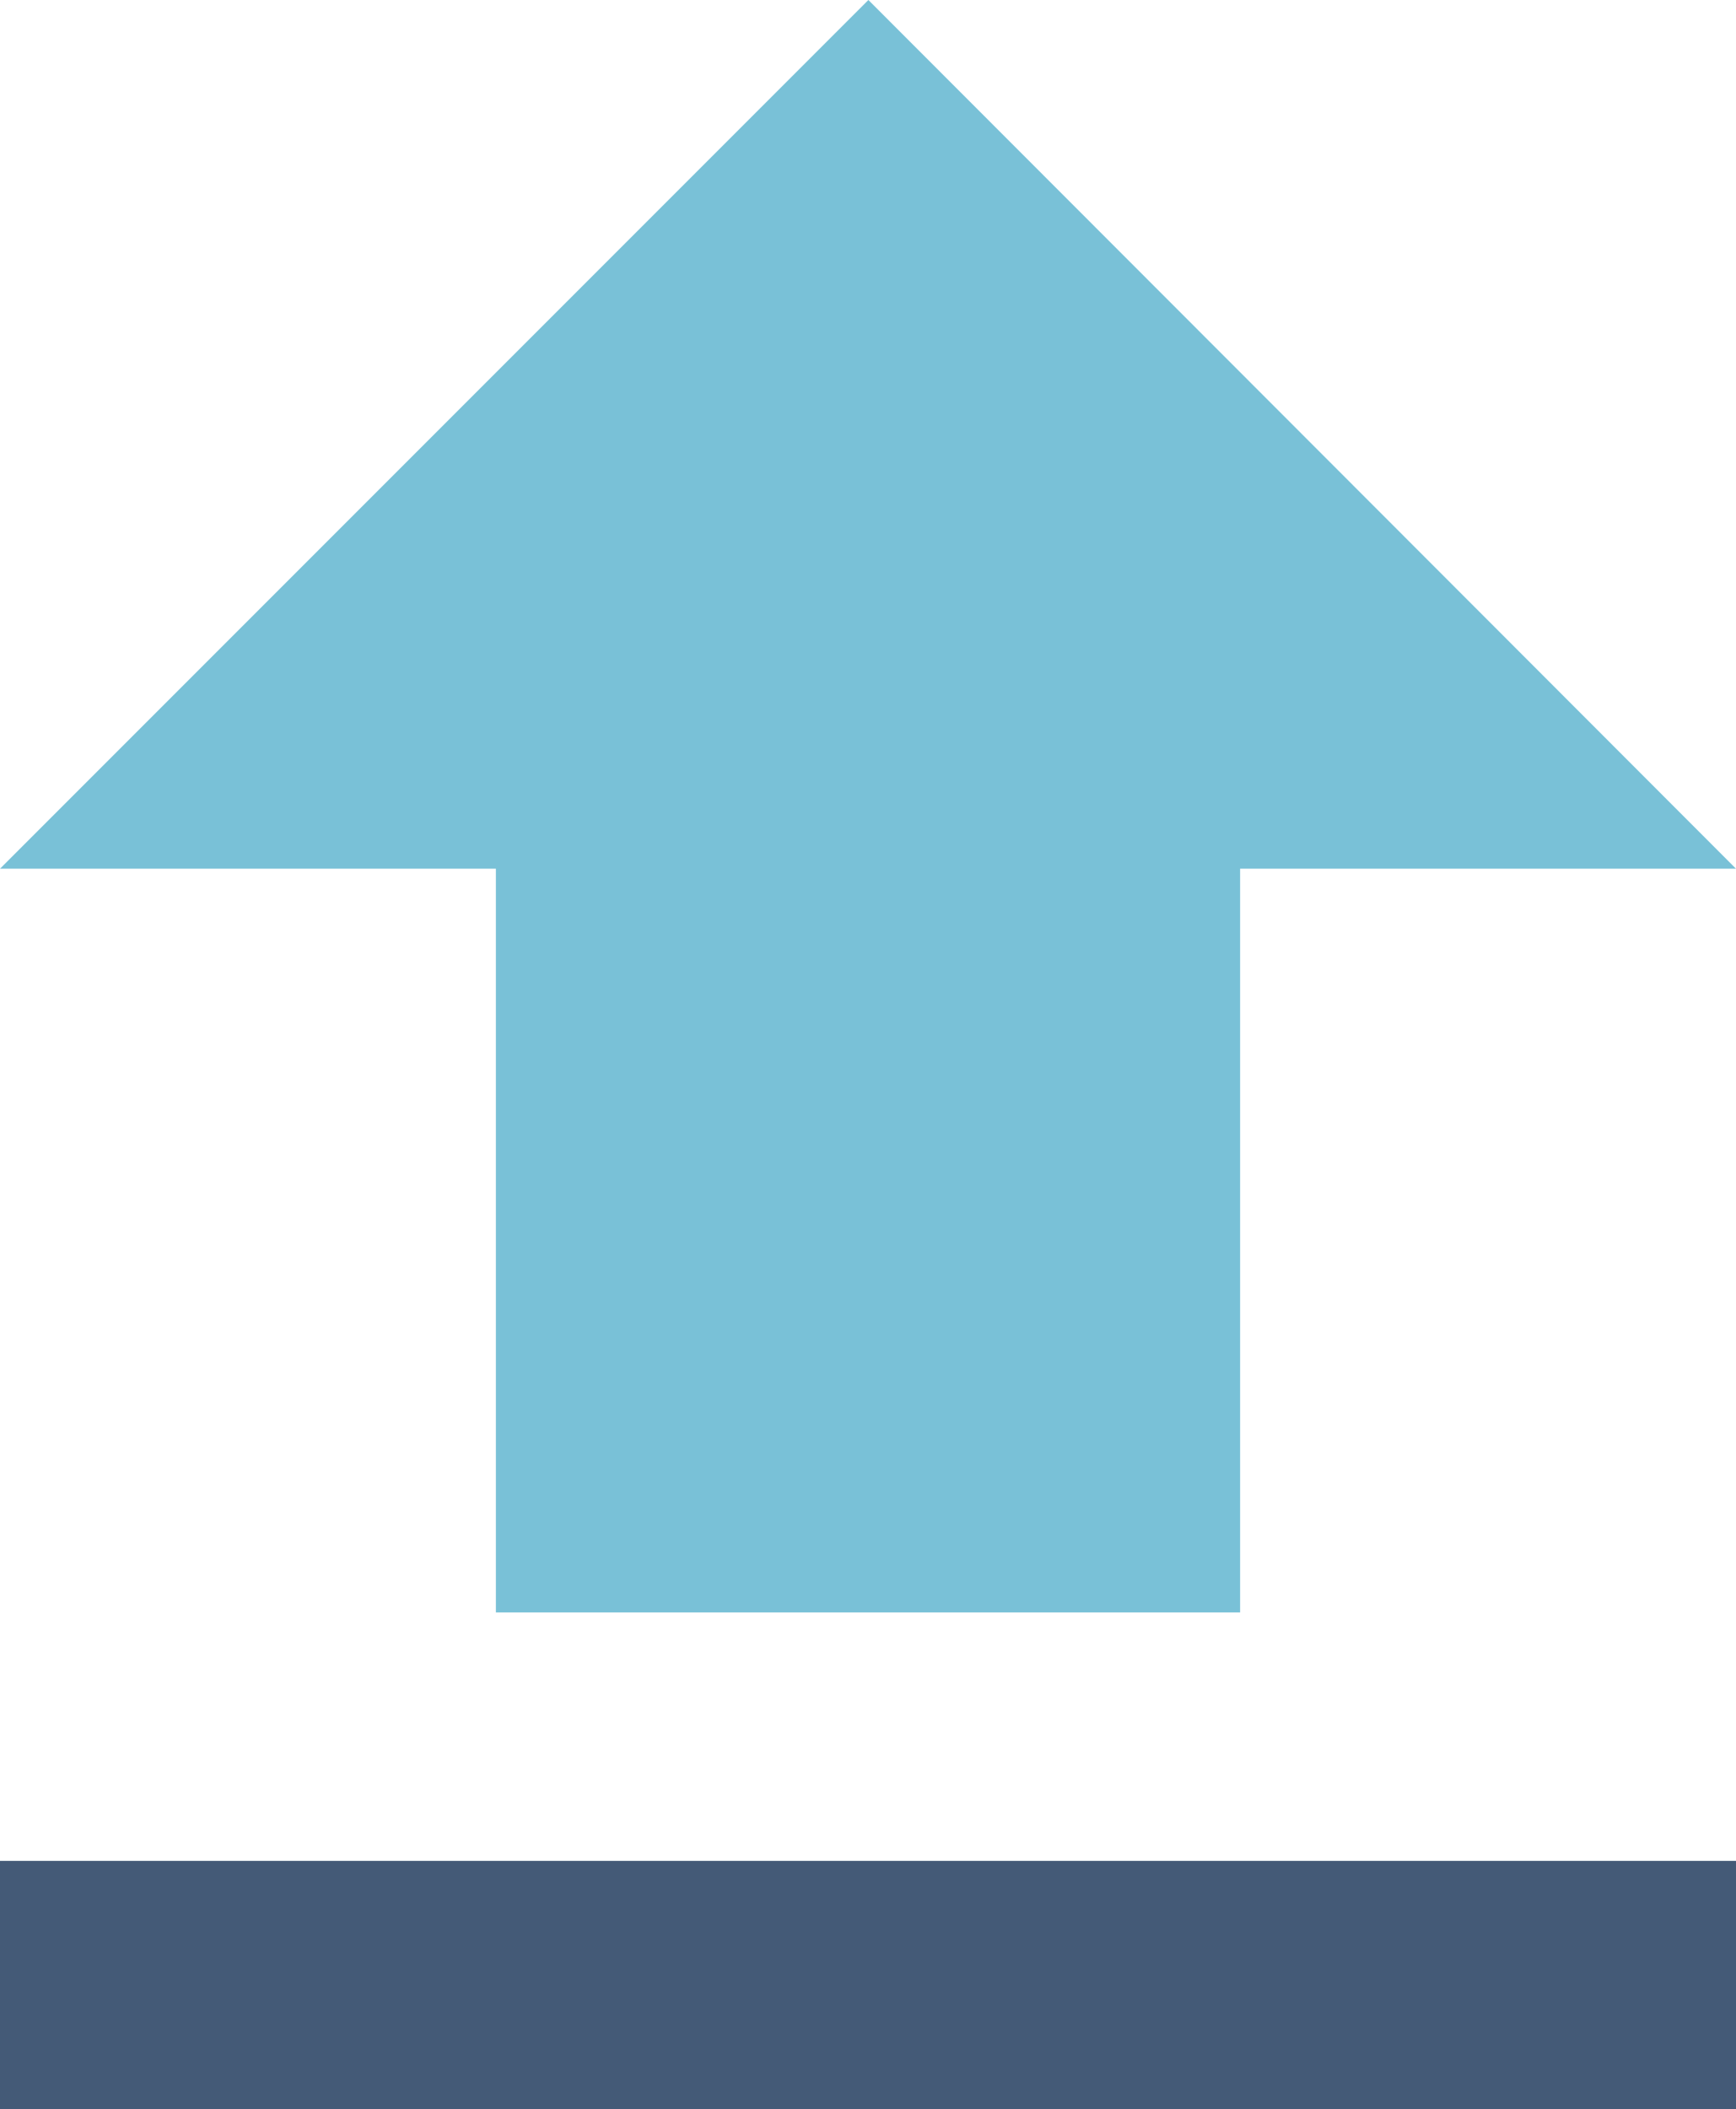 <?xml version="1.0" encoding="iso-8859-1"?>
<!-- Generator: Adobe Illustrator 19.2.1, SVG Export Plug-In . SVG Version: 6.00 Build 0)  -->
<svg version="1.1" id="Ebene_1" xmlns="http://www.w3.org/2000/svg" xmlns:xlink="http://www.w3.org/1999/xlink" x="0px" y="0px"
	 viewBox="0 0 426.118 517.553" style="enable-background:new 0 0 426.118 517.553;" xml:space="preserve">
<g>
	<path style="fill:#79C1D7;" d="M121.721,395.64h182.676V213.154h121.72L213.154,0L0,213.154h121.721V395.64z M121.721,395.64"/>
	<rect y="456.597" style="fill:#445A77;" width="426.118" height="60.956"/>
</g>
</svg>
